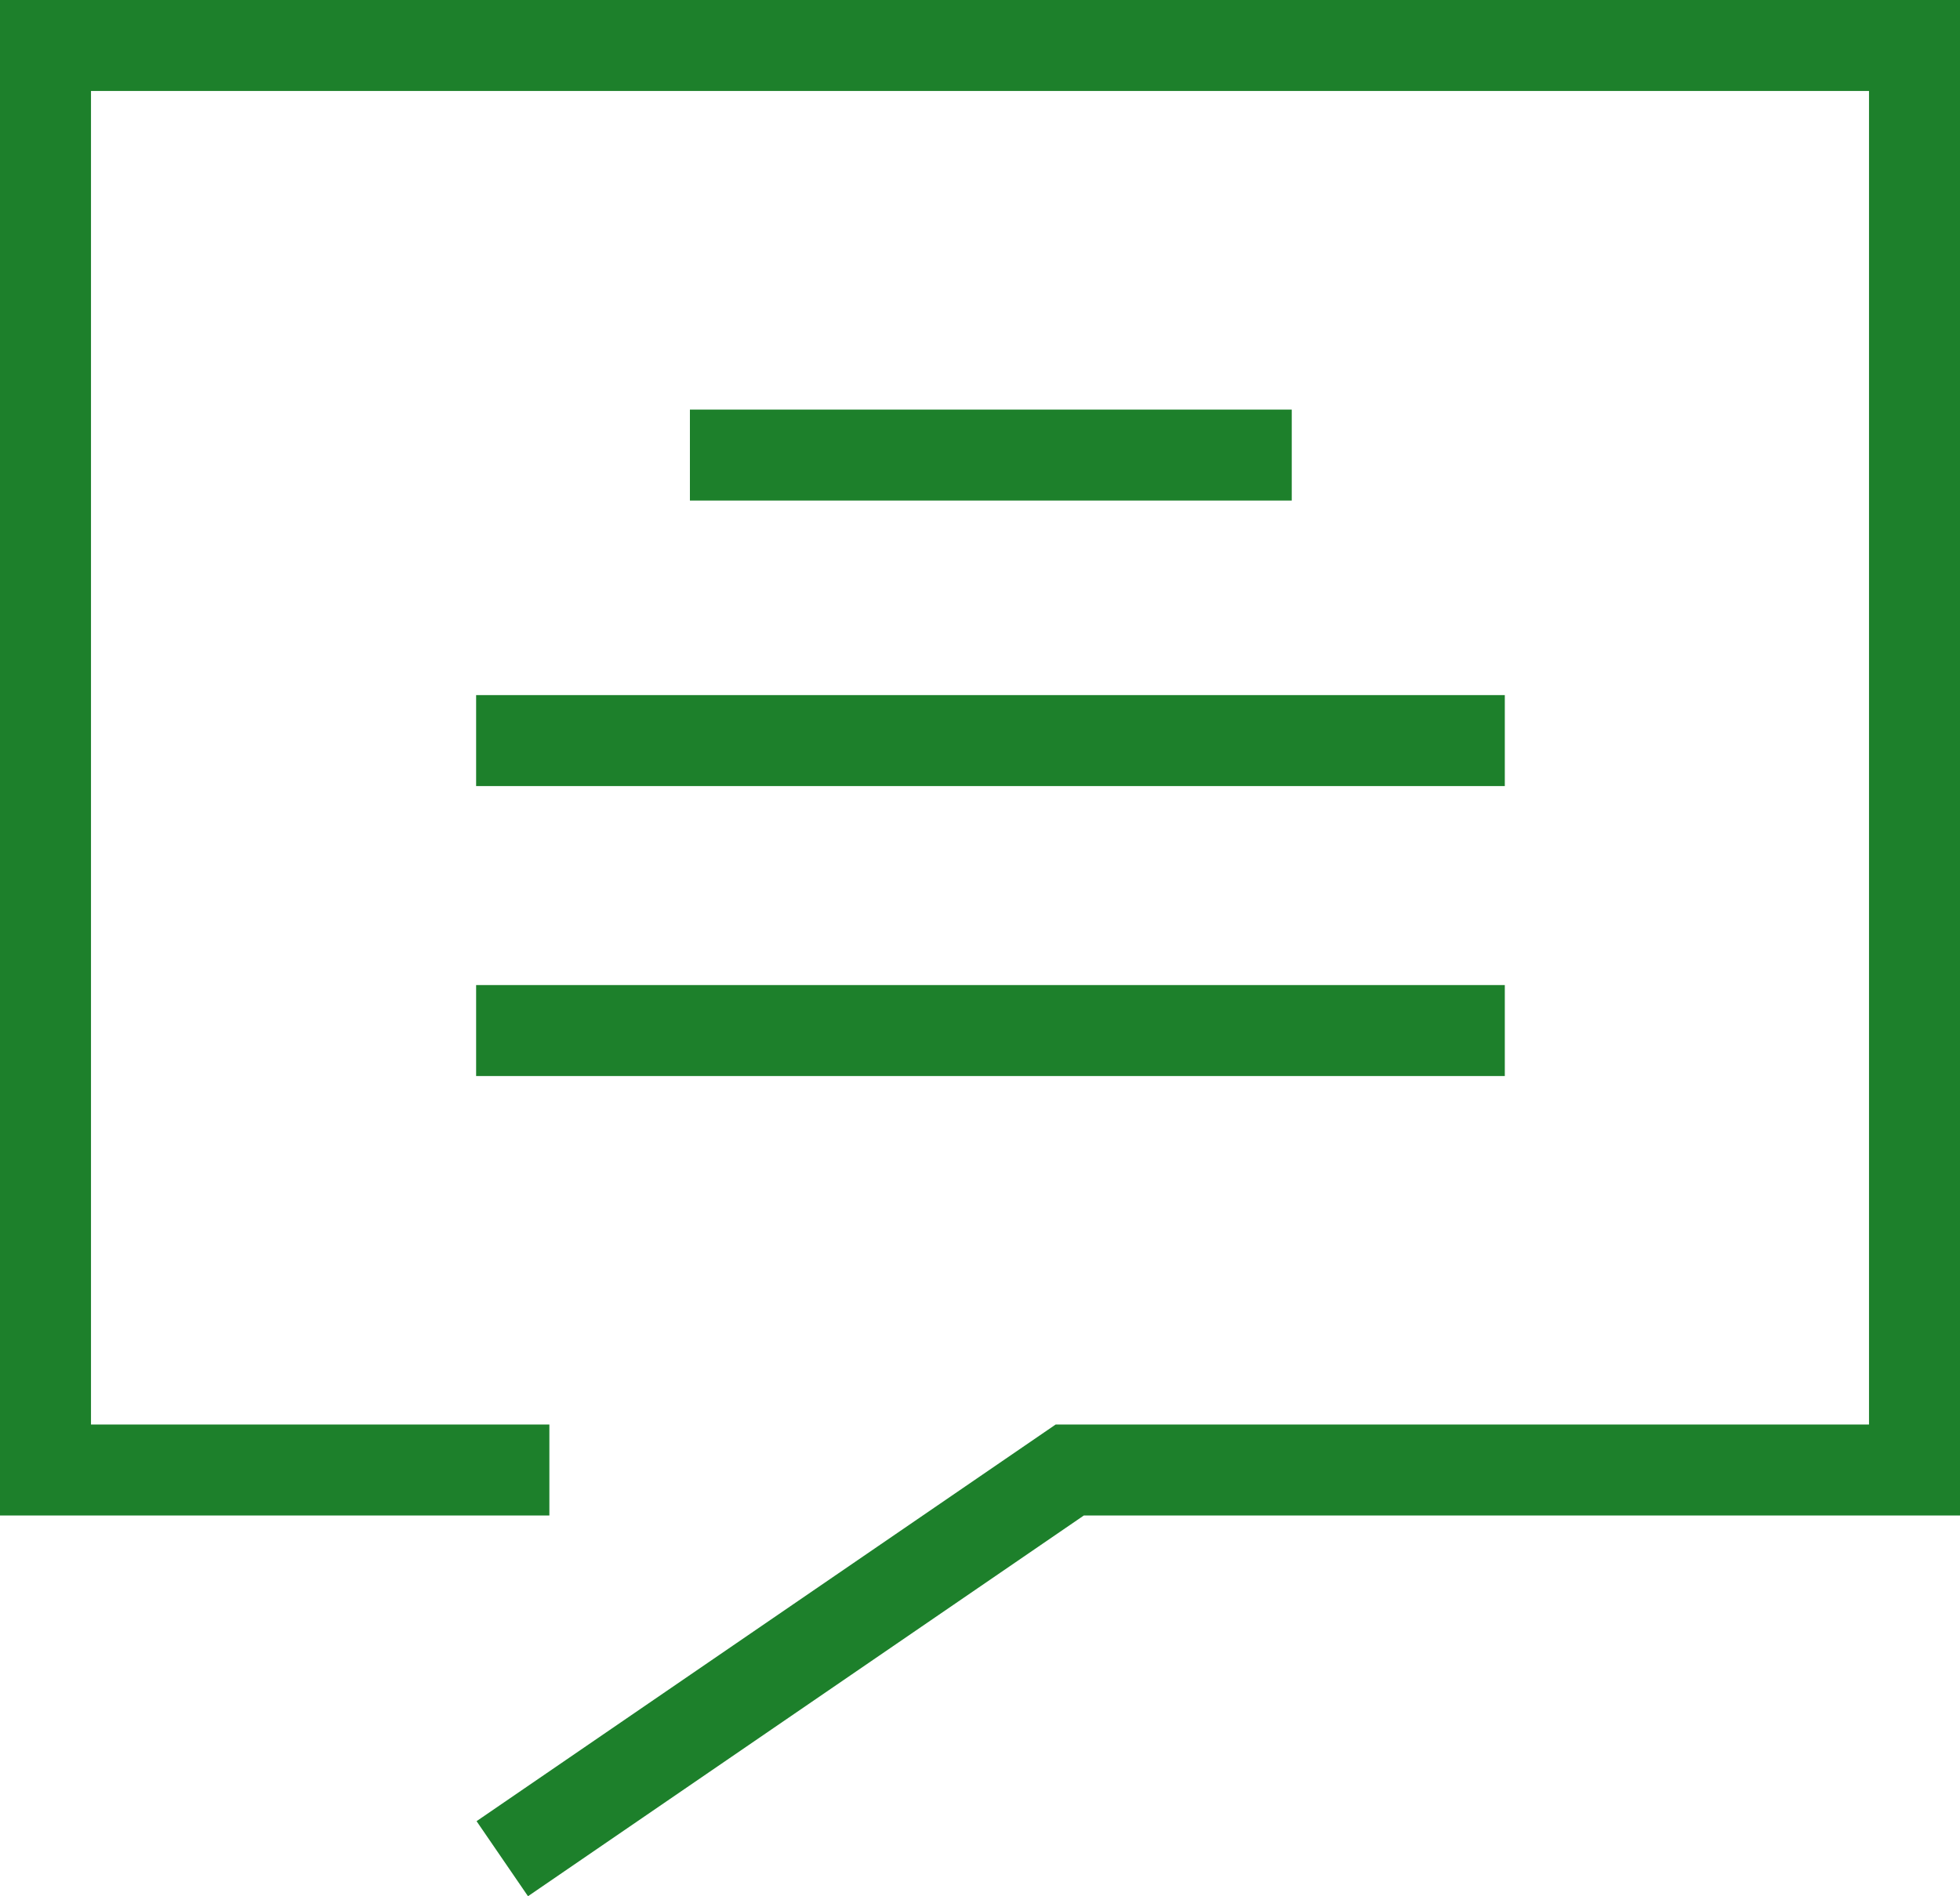 <svg xmlns="http://www.w3.org/2000/svg" width="43.08" height="41.689" viewBox="0 0 43.08 41.689"><defs><style>.a{fill:none;stroke:#1d802b;stroke-width:2px;}</style></defs><g transform="translate(0.5 0.5)"><path class="a" d="M11.575,31.819H.5V.5H41.58V31.819H23.012L10.54,40.364"/><line class="a" x2="13.228" transform="translate(14.664 9.505)"/><line class="a" x2="22.61" transform="translate(9.965 15.782)"/><line class="a" x2="22.61" transform="translate(9.965 22.157)"/></g></svg>